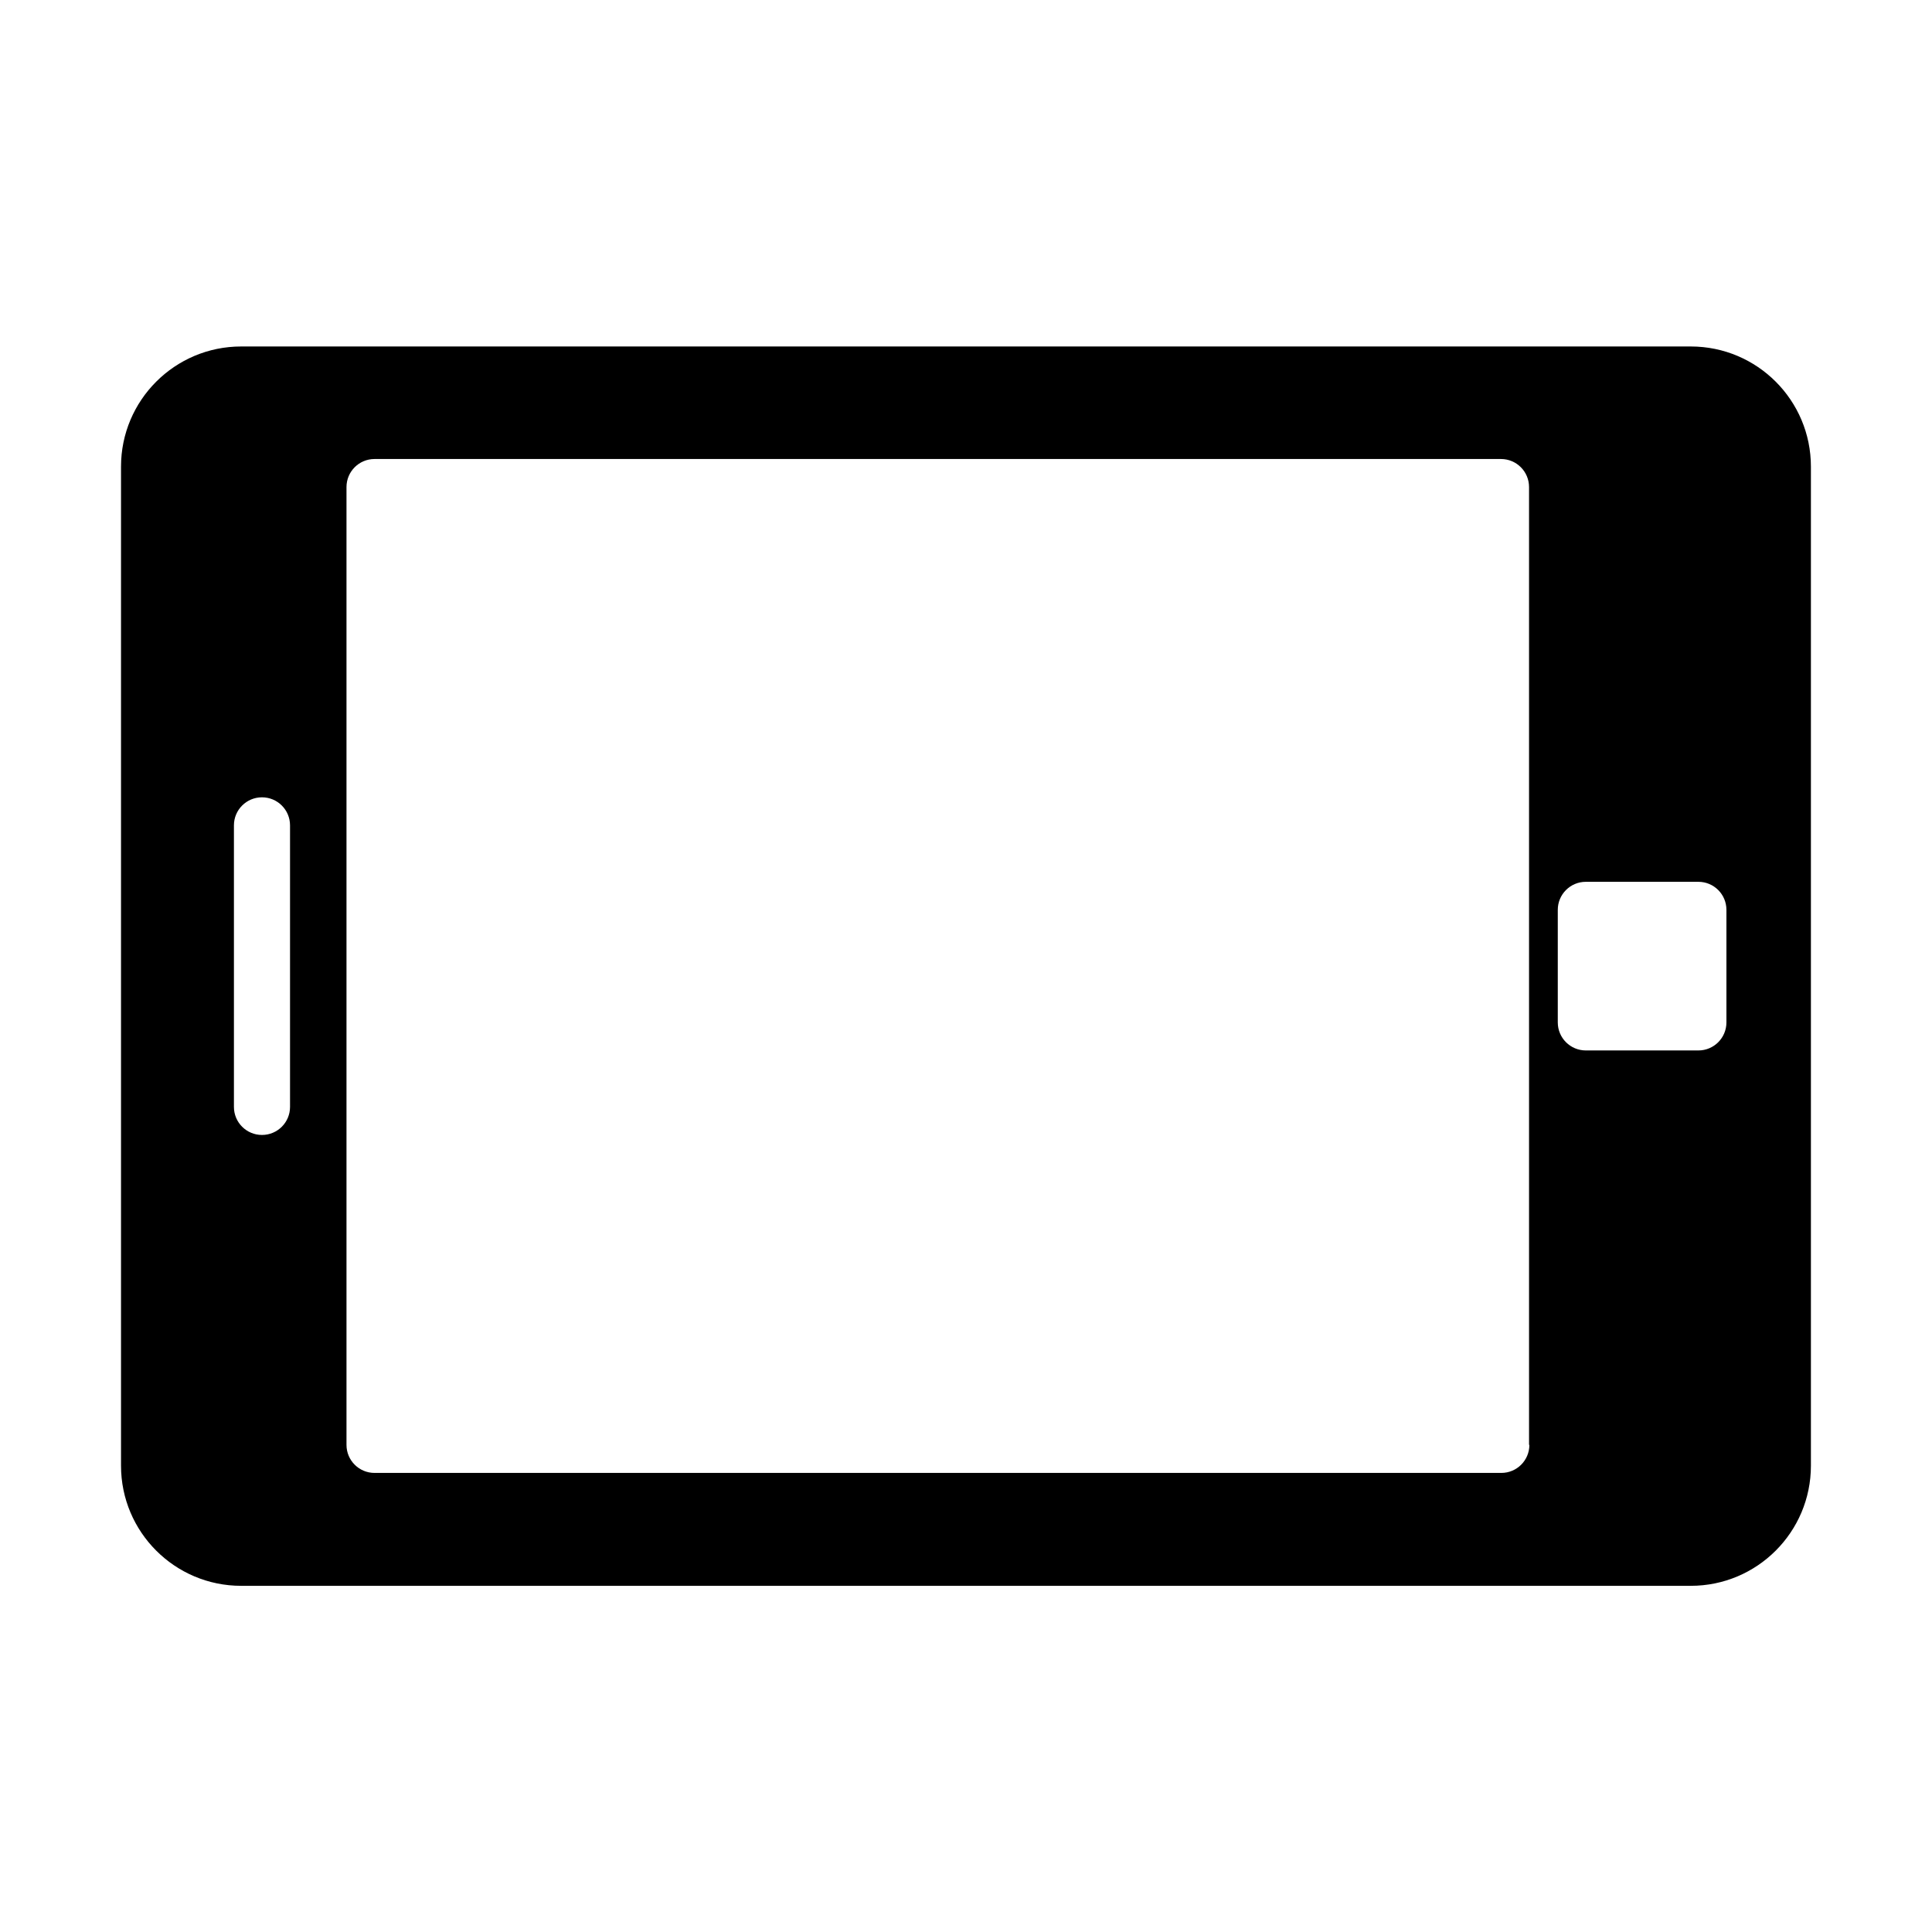 <?xml version="1.0" encoding="UTF-8"?>
<!-- The Best Svg Icon site in the world: iconSvg.co, Visit us! https://iconsvg.co -->
<svg fill="#000000" width="800px" height="800px" version="1.1" viewBox="144 144 512 512" xmlns="http://www.w3.org/2000/svg">
 <path d="m592.07 235.82h-384.16c-17.582 0-31.84 14.258-31.84 31.84v264.76c0 17.582 14.258 31.84 31.84 31.84h384.16c17.582 0 31.84-14.258 31.84-31.84v-264.76c0-17.582-14.258-31.84-31.84-31.84zm-371.21 201.52c0 4.109-3.324 7.434-7.434 7.434s-7.434-3.324-7.434-7.434v-74.609c0-4.109 3.324-7.434 7.434-7.434s7.434 3.324 7.434 7.434zm328.44 89.566c0 4.109-3.324 7.434-7.434 7.434h-298.61c-4.109 0-7.434-3.324-7.434-7.434v-253.83c0-4.109 3.324-7.434 7.434-7.434h298.52c4.109 0 7.434 3.324 7.434 7.434v253.83zm52.219-111.96c0 4.109-3.324 7.434-7.434 7.434h-29.824c-4.109 0-7.434-3.324-7.434-7.434v-29.824c0-4.109 3.324-7.434 7.434-7.434h29.824c4.109 0 7.434 3.324 7.434 7.434z"/>
</svg>